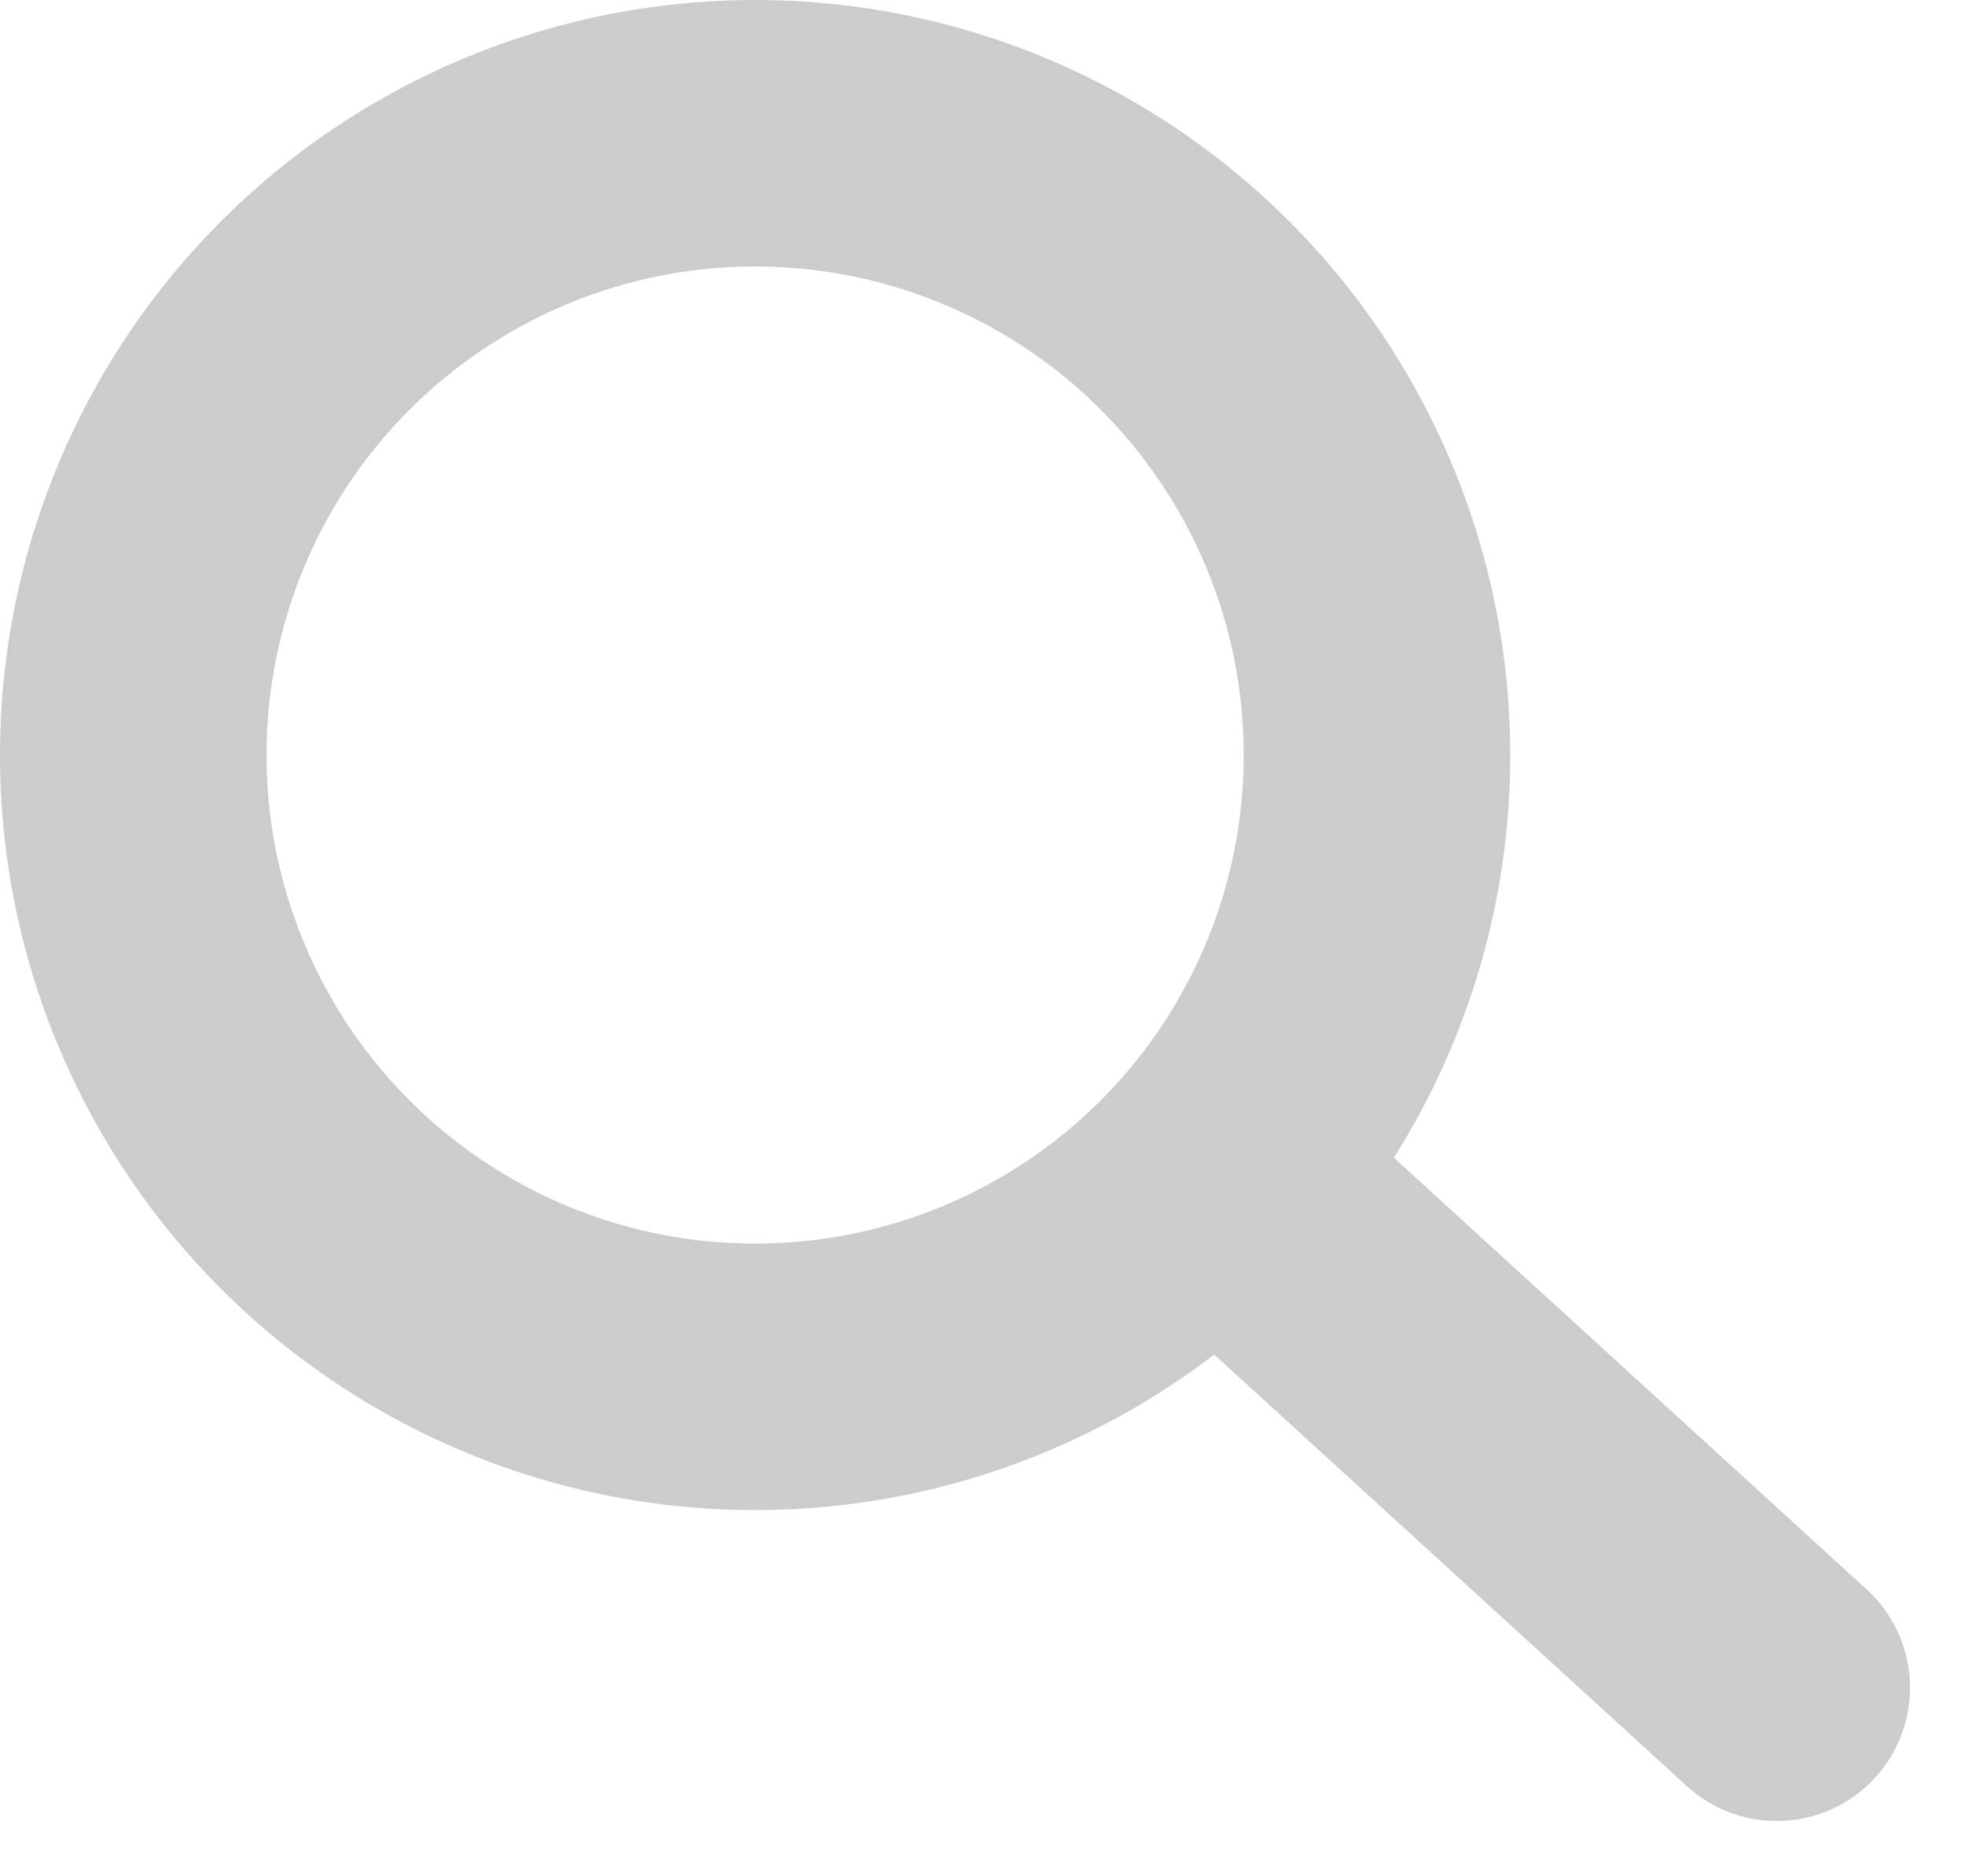 <svg xmlns="http://www.w3.org/2000/svg" width="22.119" height="21.119" viewBox="0 0 22.119 21.119">
    <path data-name="Rectangle 319" style="fill:none" d="M0 0h22v21H0z"/>
    <g data-name="橢圓 1" style="stroke:#ccc;stroke-width:3px;fill:none">
        <circle cx="8.5" cy="8.5" r="8.5" style="stroke:none"/>
        <circle cx="8.5" cy="8.5" r="7" style="fill:none"/>
    </g>
    <path data-name="形狀 2" d="m0 0 6.261 5.717" transform="translate(13.739 13.283)" style="stroke-linecap:round;stroke:#ccc;stroke-width:3px;fill:none"/>
</svg>
